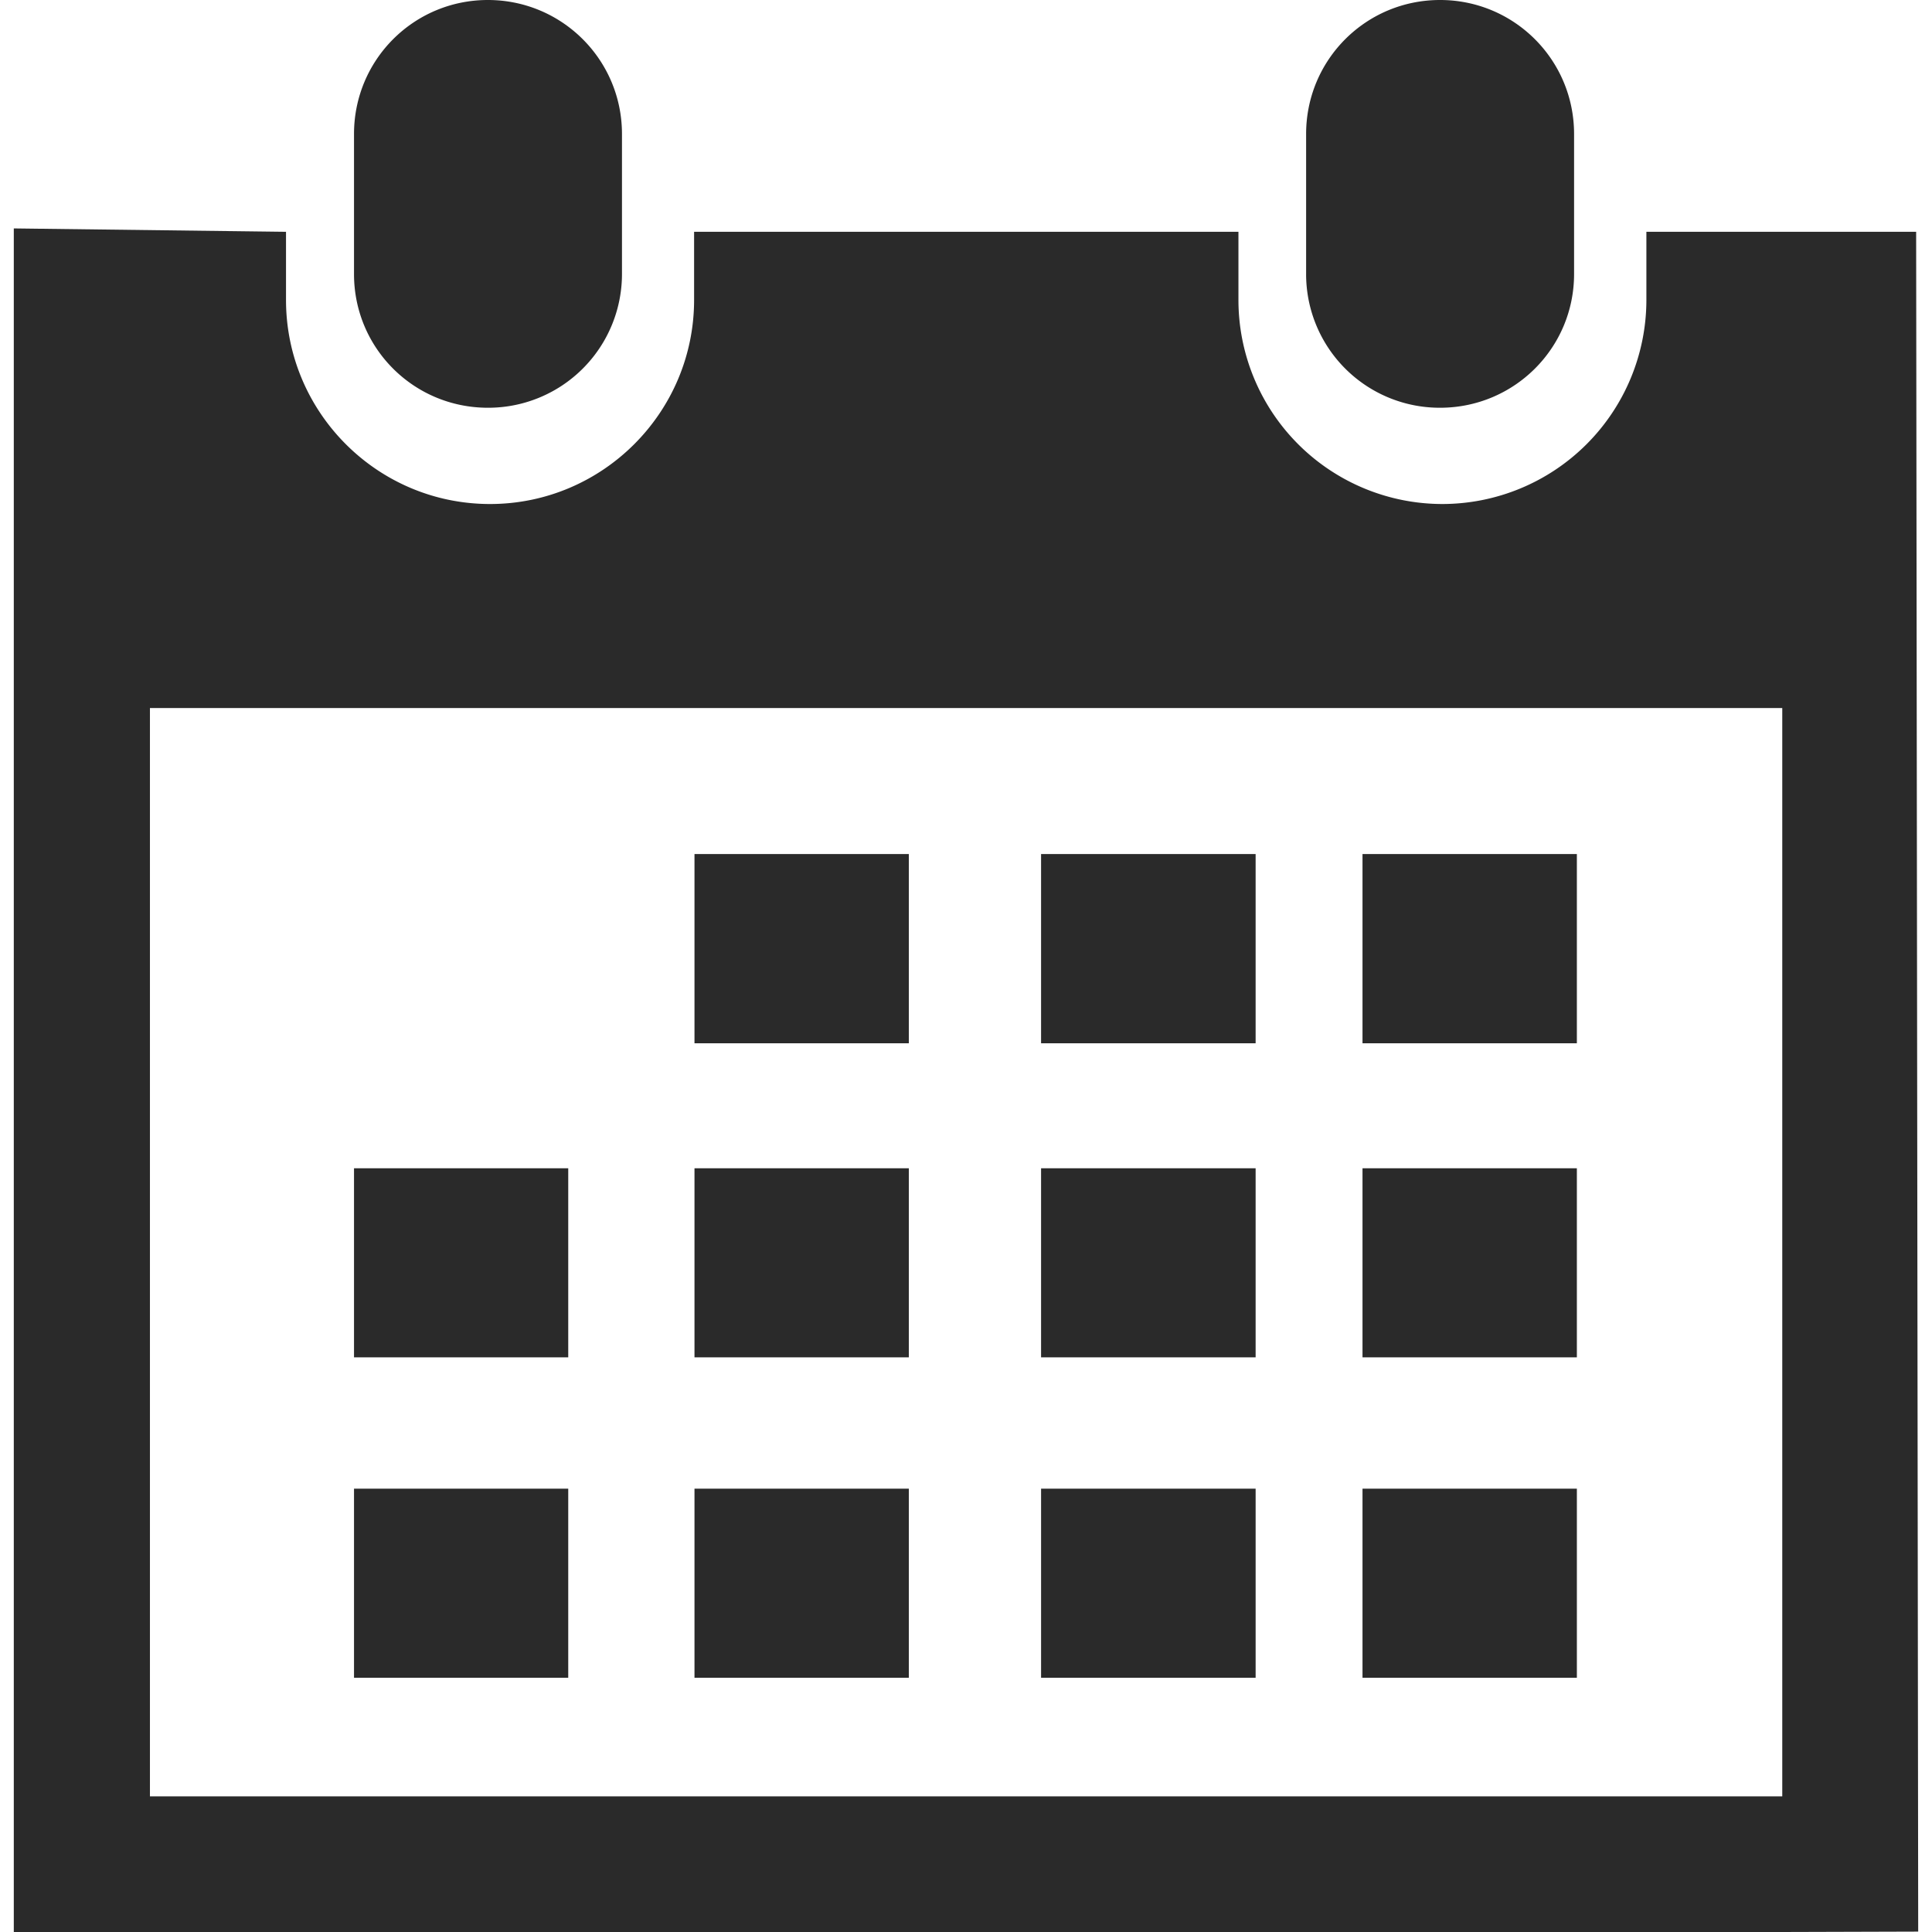 <svg xmlns="http://www.w3.org/2000/svg" viewBox="0 0 29.121 29.121" width="512" height="512"><g fill="#2a2a2a"><path d="M21.706 6.146c1.116 0 2.02-.898 2.02-2.016V2.02c0-1.119-.903-2.02-2.02-2.02s-2.019.9-2.019 2.02v2.111a2.014 2.014 0 0 0 2.019 2.015z"/><path d="M28.882 3.494h-4.066v1.027a3.078 3.078 0 0 1-3.075 3.076 3.076 3.076 0 0 1-3.074-3.076V3.494h-8.205v1.027c0 1.695-1.379 3.076-3.076 3.076s-3.075-1.38-3.075-3.076V3.494L.208 3.443v25.678h26.656l2.049-.006-.031-25.621zm-2.02 23.582H2.26V10.672h24.604v16.404h-.002z"/><path d="M7.354 6.146A2.016 2.016 0 0 0 9.375 4.13V2.02C9.375.9 8.47 0 7.354 0S5.336.9 5.336 2.02v2.111c0 1.117.901 2.015 2.018 2.015zm3.114 6.727h3.231v2.852h-3.231zm5.224 0h3.234v2.852h-3.234zm4.845 0h3.231v2.852h-3.231zm-10.069 4.736h3.231v2.85h-3.231zm5.224 0h3.234v2.85h-3.234zm4.845 0h3.231v2.85h-3.231zm-10.069 4.83h3.231v2.85h-3.231zm-5.132-4.83h3.229v2.85H5.336zm0 4.83h3.229v2.85H5.336zm10.356 0h3.234v2.85h-3.234zm4.845 0h3.231v2.85h-3.231z"/></g></svg>